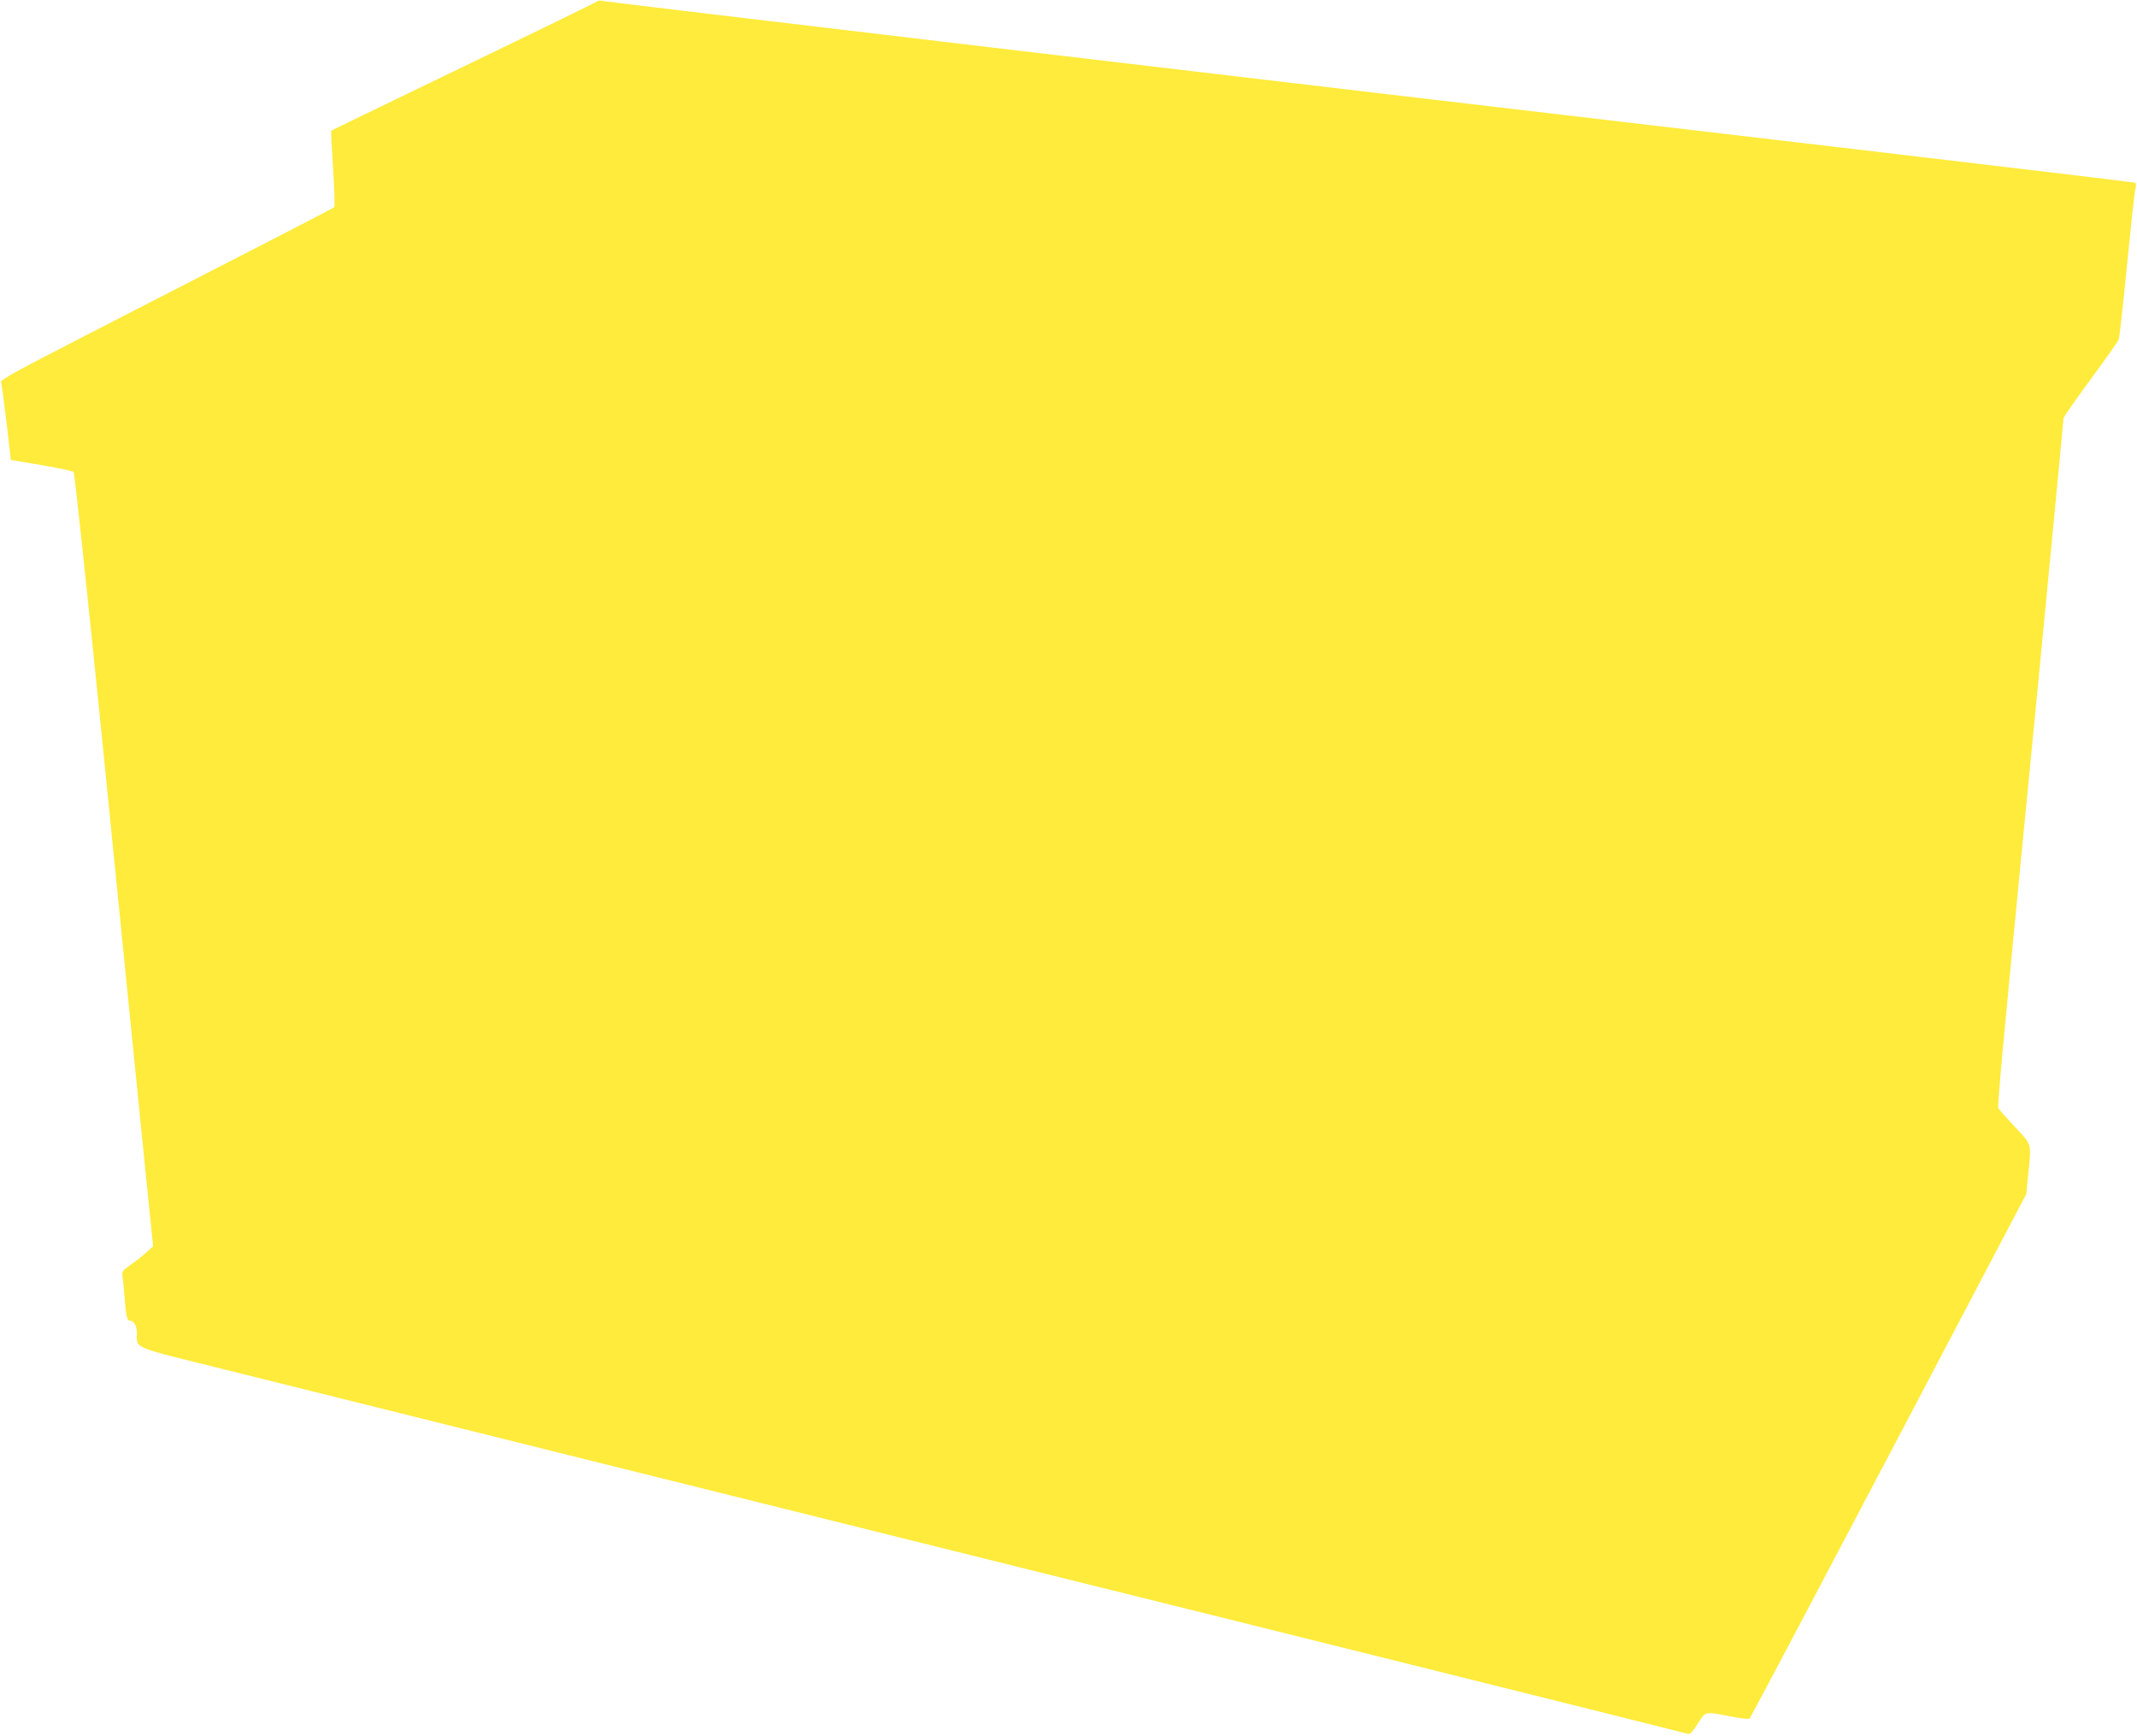 <?xml version="1.0" standalone="no"?>
<!DOCTYPE svg PUBLIC "-//W3C//DTD SVG 20010904//EN"
 "http://www.w3.org/TR/2001/REC-SVG-20010904/DTD/svg10.dtd">
<svg version="1.0" xmlns="http://www.w3.org/2000/svg"
 width="1280pt" height="1040pt" viewBox="0 0 1280 1040"
 preserveAspectRatio="xMidYMid meet">
<g transform="translate(0,1040) scale(0.1,-0.1)"
fill="#ffeb3b" stroke="none">
<path d="M3575 10391 c-5 -5 -365 -181 -799 -390 -434 -210 -791 -382 -792
-384 -2 -2 3 -104 11 -228 8 -123 11 -227 7 -230 -7 -7 -300 -158 -1500 -774
-404 -208 -502 -261 -496 -274 4 -9 18 -117 33 -241 l26 -225 183 -31 c101
-17 188 -36 193 -41 6 -6 82 -723 170 -1594 87 -871 192 -1912 232 -2314 l74
-730 -36 -33 c-20 -19 -62 -52 -94 -75 -56 -39 -58 -42 -53 -76 3 -20 8 -70
11 -111 9 -118 16 -150 30 -150 26 0 45 -31 45 -75 0 -95 -42 -78 532 -220
282 -70 1370 -341 2418 -602 1048 -261 2175 -541 2505 -623 990 -245 3819
-950 3836 -956 12 -3 28 14 58 61 48 76 41 74 194 44 64 -13 112 -18 117 -13
5 5 380 714 833 1575 l824 1567 11 114 c20 193 25 176 -80 289 -51 54 -95 104
-99 111 -6 11 34 441 150 1633 69 697 241 2489 241 2500 0 7 73 111 161 231
89 121 165 228 169 239 5 11 27 211 50 445 23 234 45 440 50 457 5 18 5 35 0
38 -4 3 -759 93 -1676 201 -3635 426 -7490 883 -7509 889 -11 3 -24 2 -30 -4z"/>
</g>
</svg>
